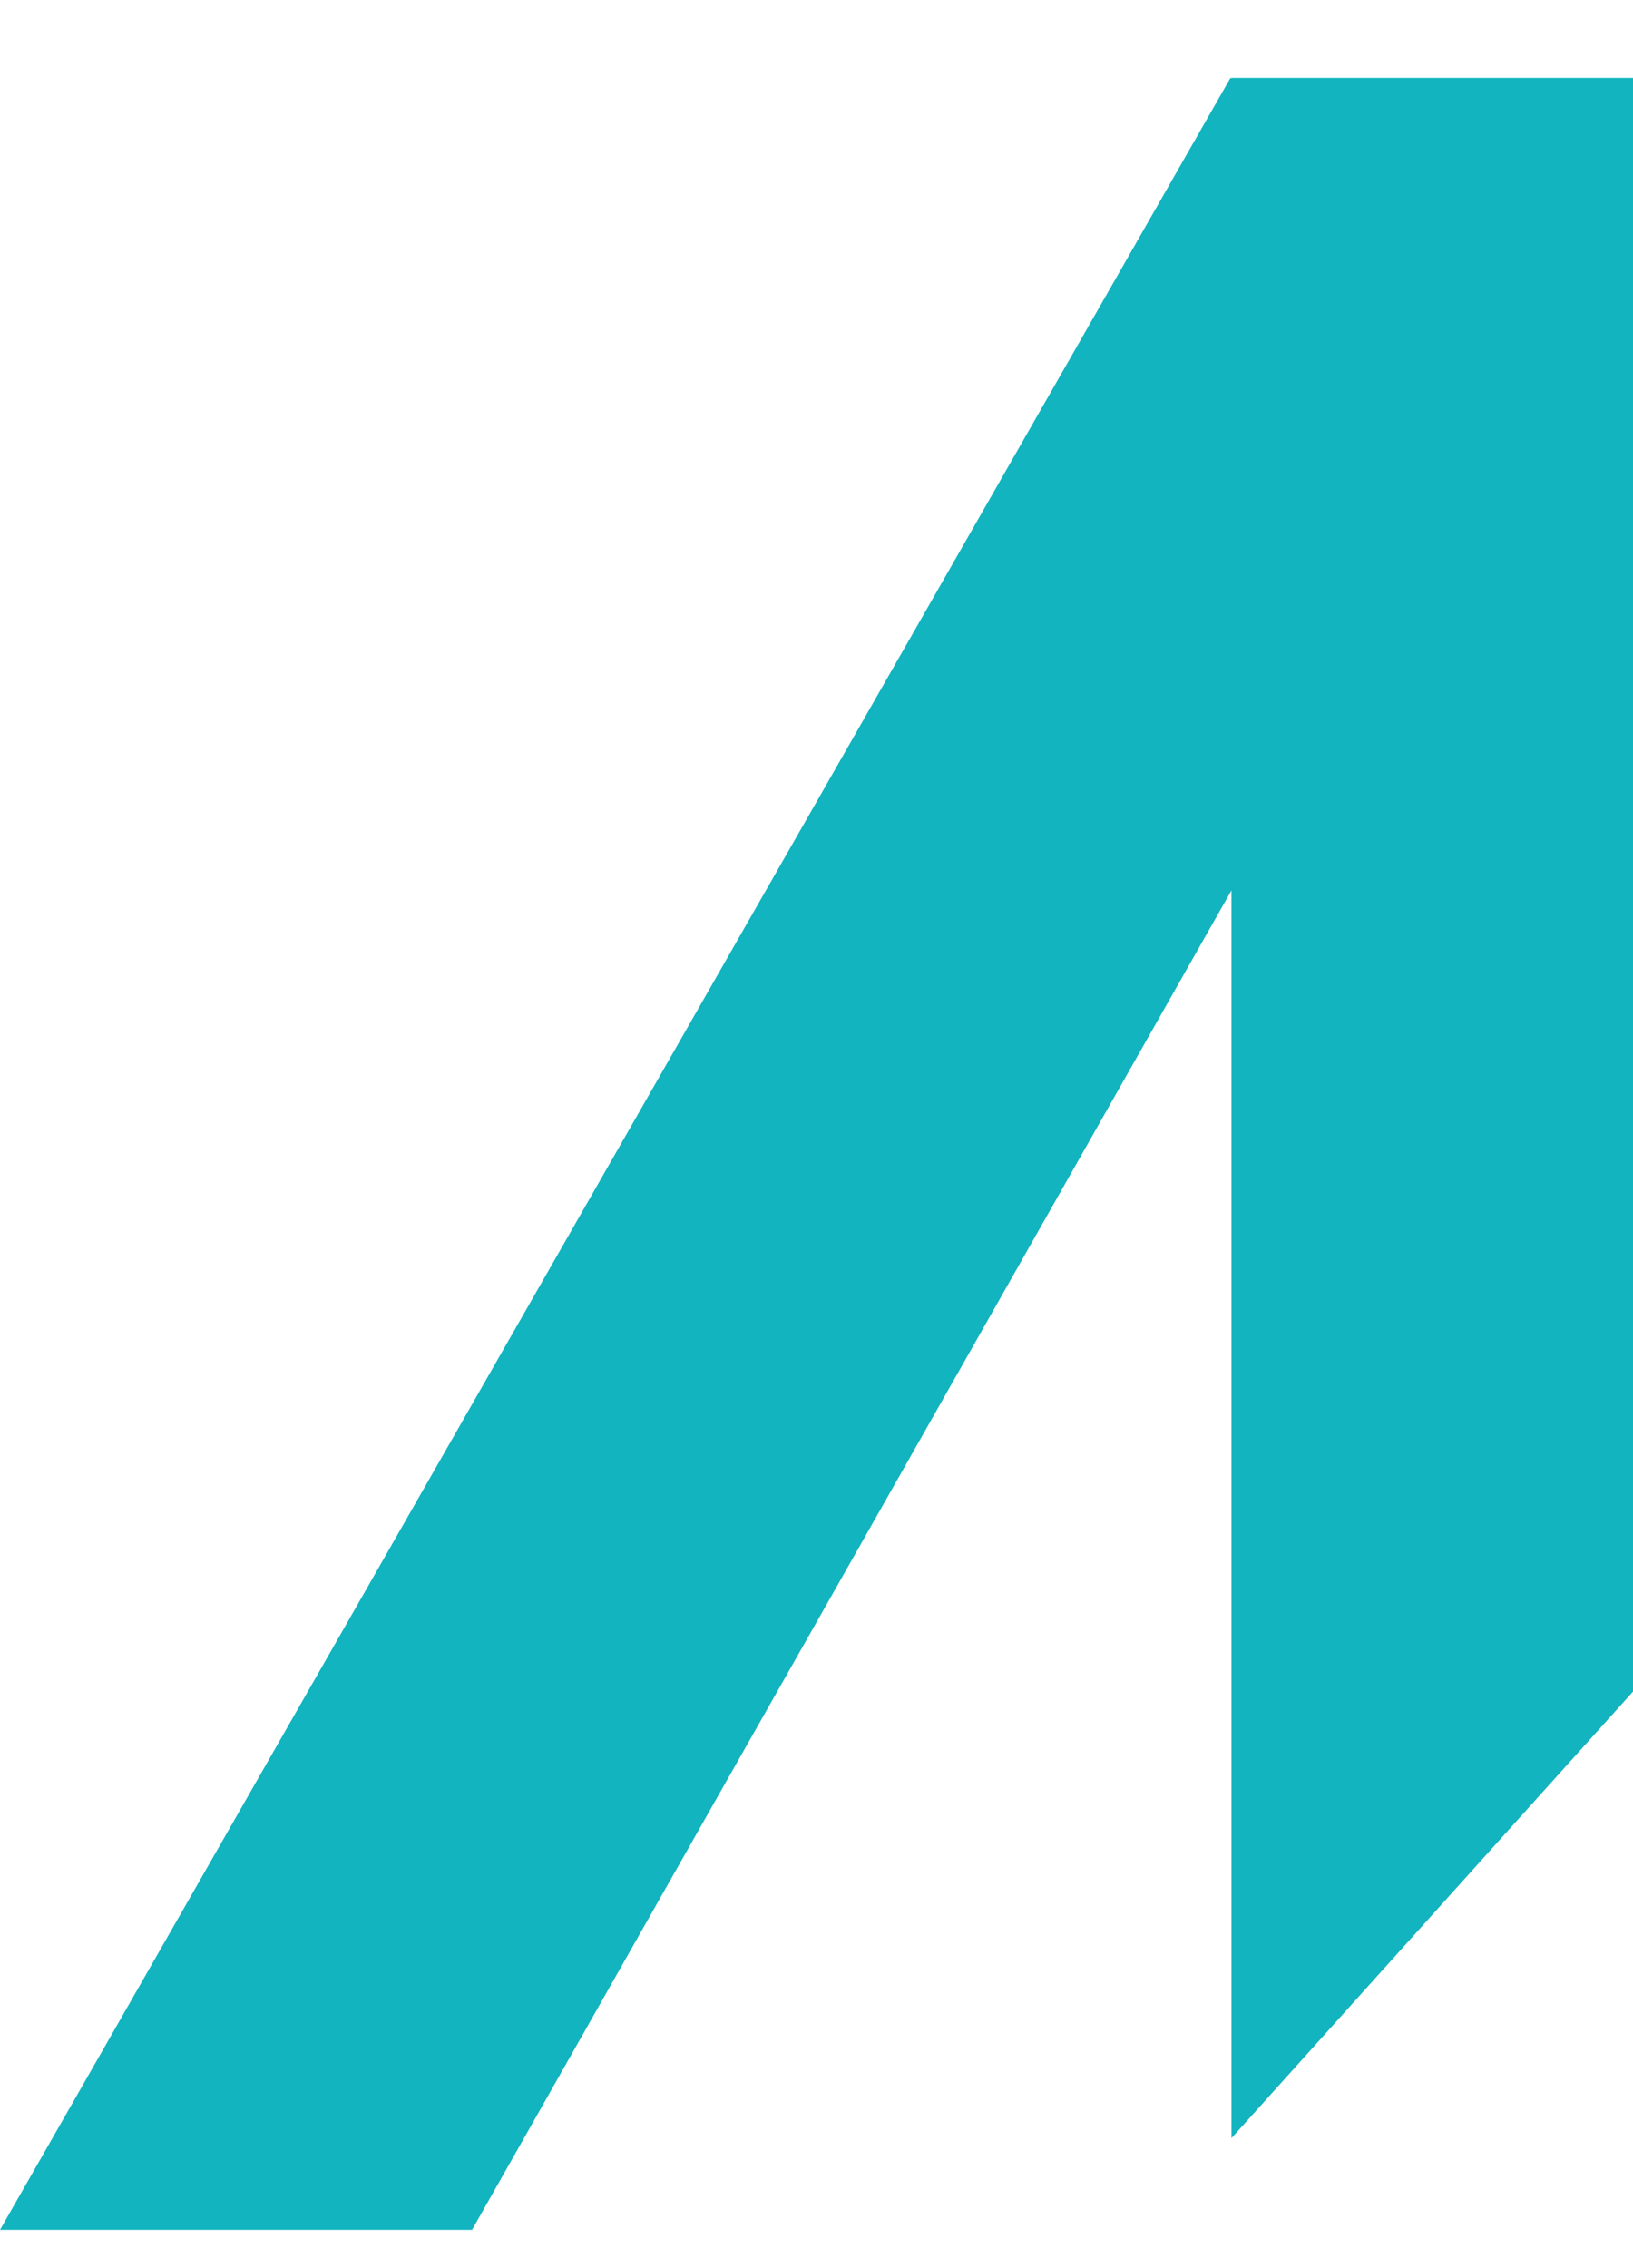 <svg width="18" height="25" viewBox="0 0 18 25" fill="none" xmlns="http://www.w3.org/2000/svg">
<path d="M18 0.859H13.574V0.865L13.563 0.859L0 24.578L5.203 24.578L13.574 9.814V23.567L18 18.645V0.859Z" fill="#12B4BF"/>
</svg>

